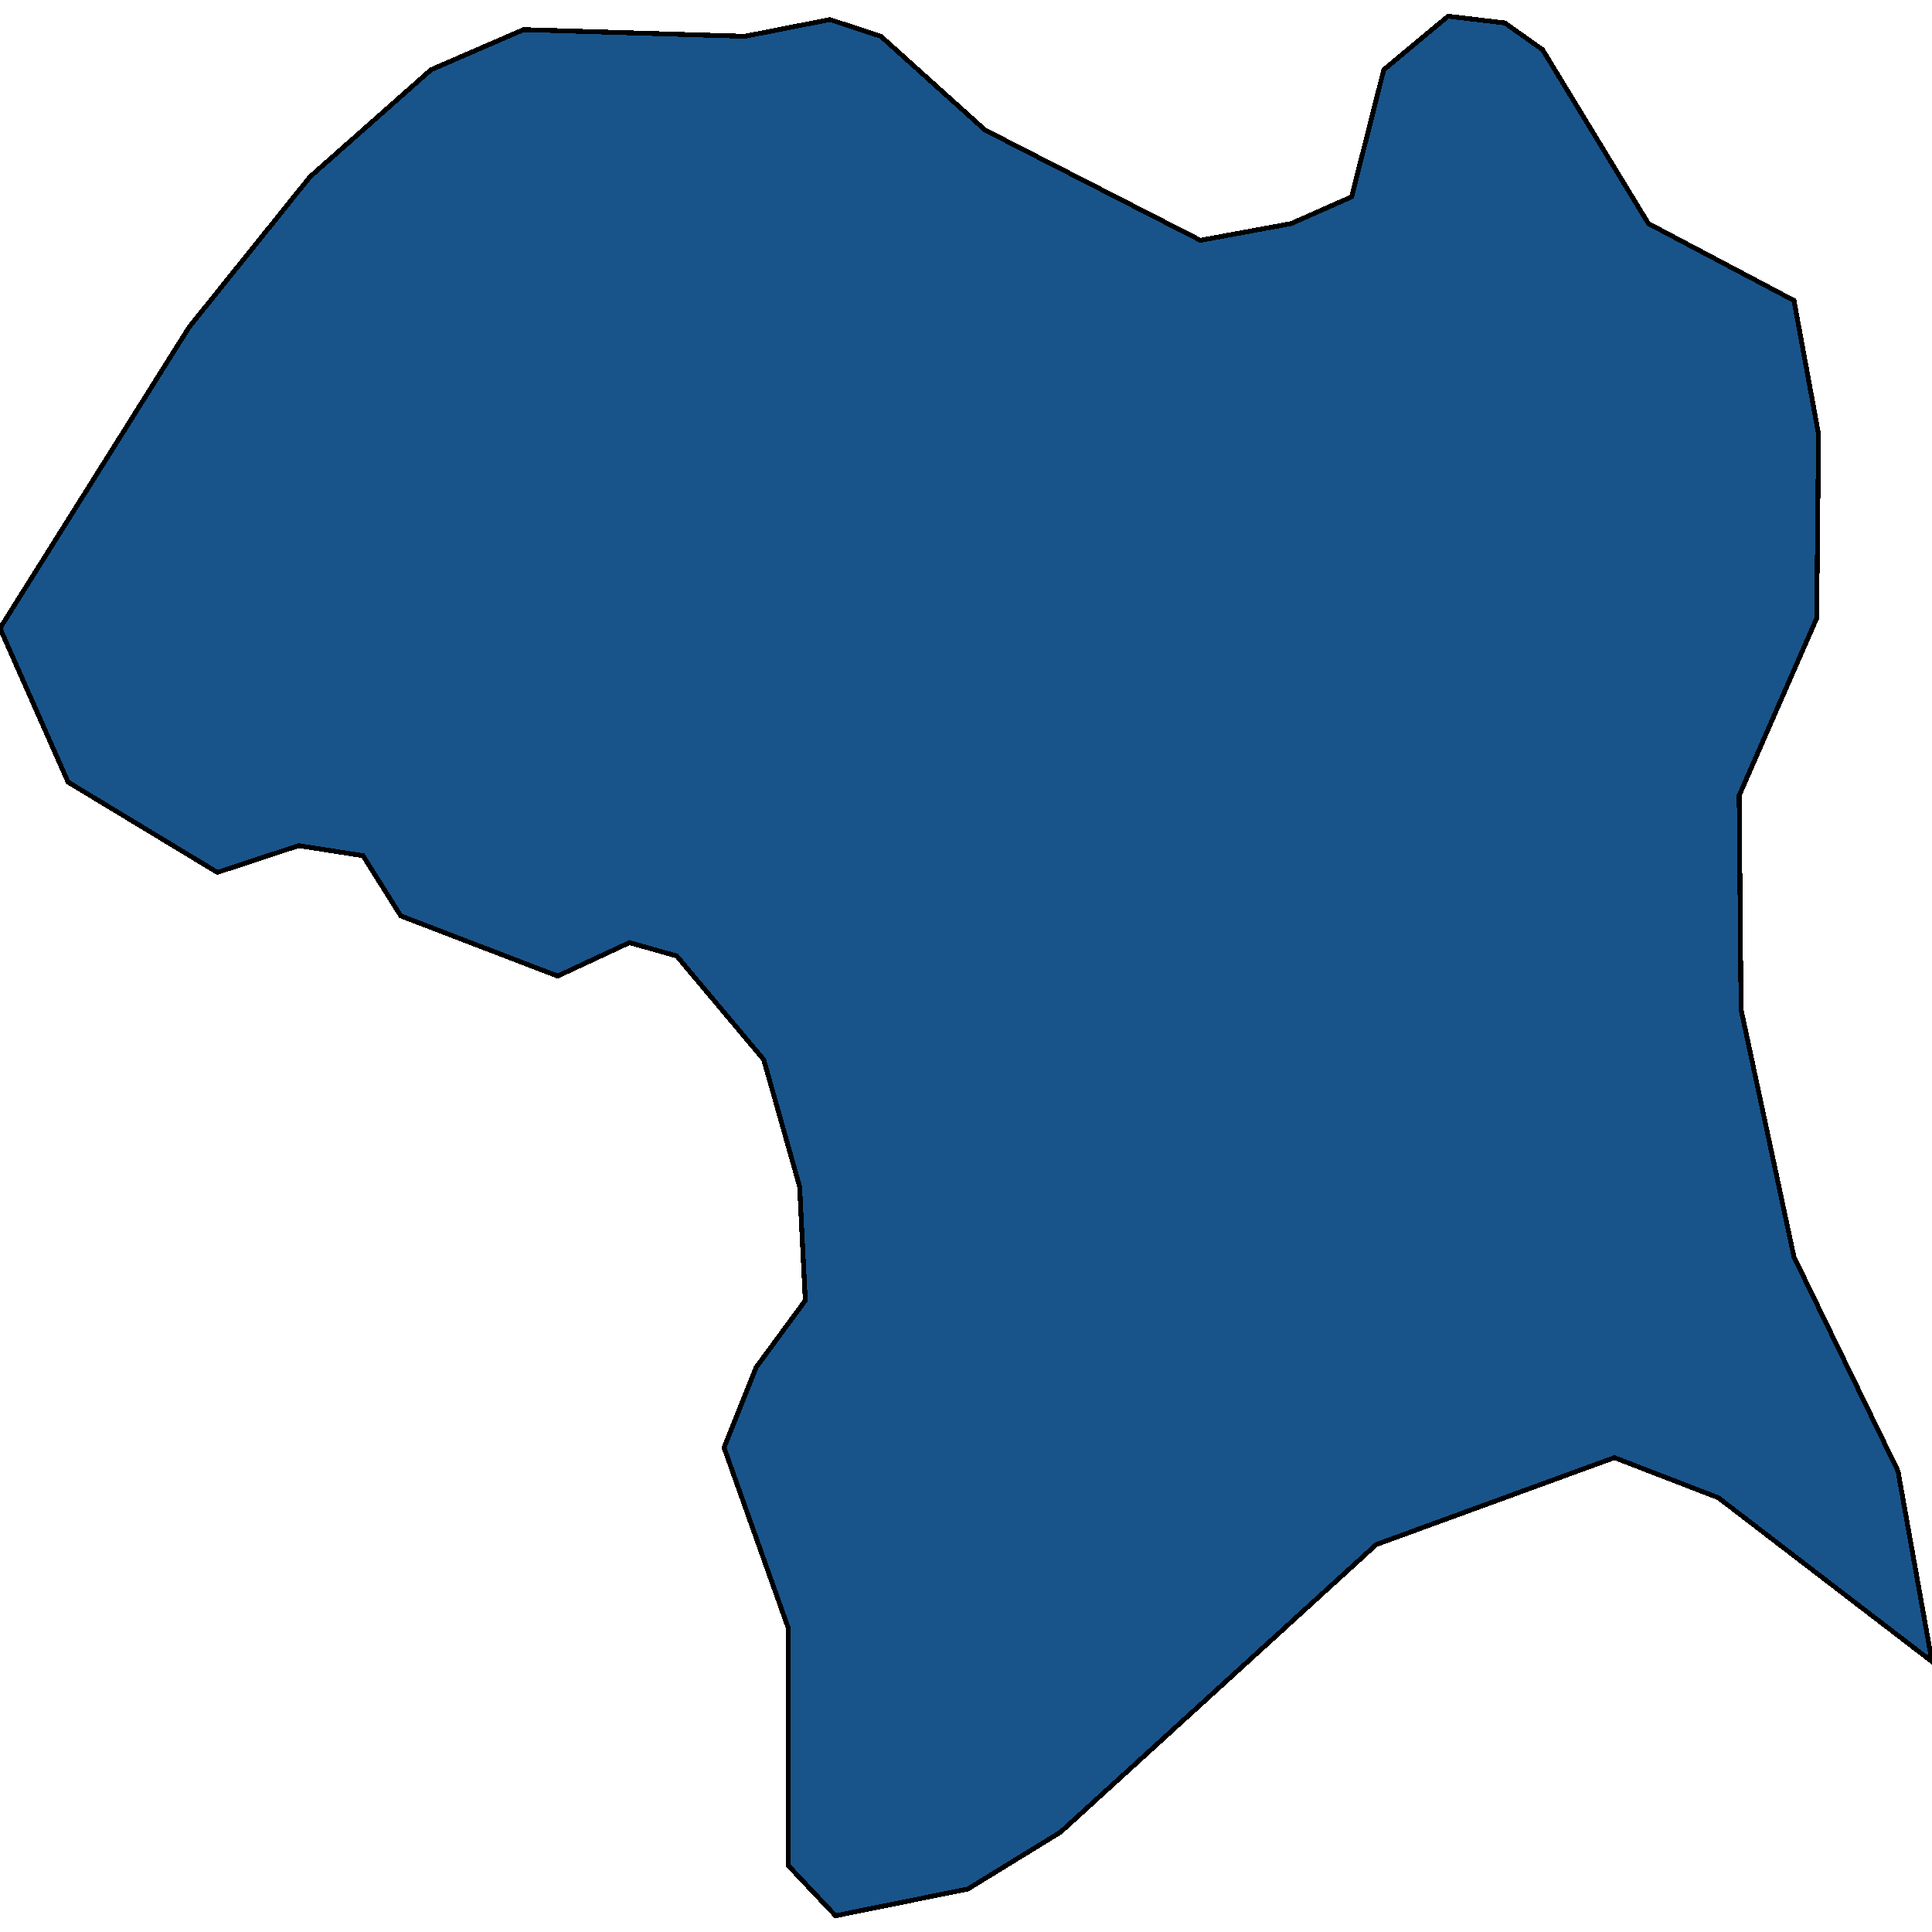 <svg xmlns="http://www.w3.org/2000/svg" width="400" height="400"><path style="stroke: black; fill: #18548a; shape-rendering: crispEdges; stroke-width: 1px;" d="M149.902,299.709L156.556,283.092L166.732,269.245L165.558,245.704L158.121,219.394L140.117,197.93L130.333,195.16L115.46,202.084L82.975,189.621L75.147,177.158L61.84,175.081L45.01,180.62L14.09,161.926L0,130.075L39.139,67.758L64.188,36.599L89.237,14.441L108.415,6.132L154.207,7.517L171.82,4.054L182.387,7.517L203.914,26.905L248.532,49.755L267.319,46.293L279.843,40.753L286.497,14.441L299.804,3.362L311.546,4.747L319.374,10.286L341.292,46.293L371.429,62.219L376.517,89.915L376.125,127.998L360.078,164.695L360.47,209.008L371.429,260.244L392.955,304.556L400,344.02L355.773,310.094L334.247,301.786L284.932,319.788L219.569,379.33L200.391,391.099L172.994,396.638L163.209,386.253L163.209,337.096Z"></path></svg>